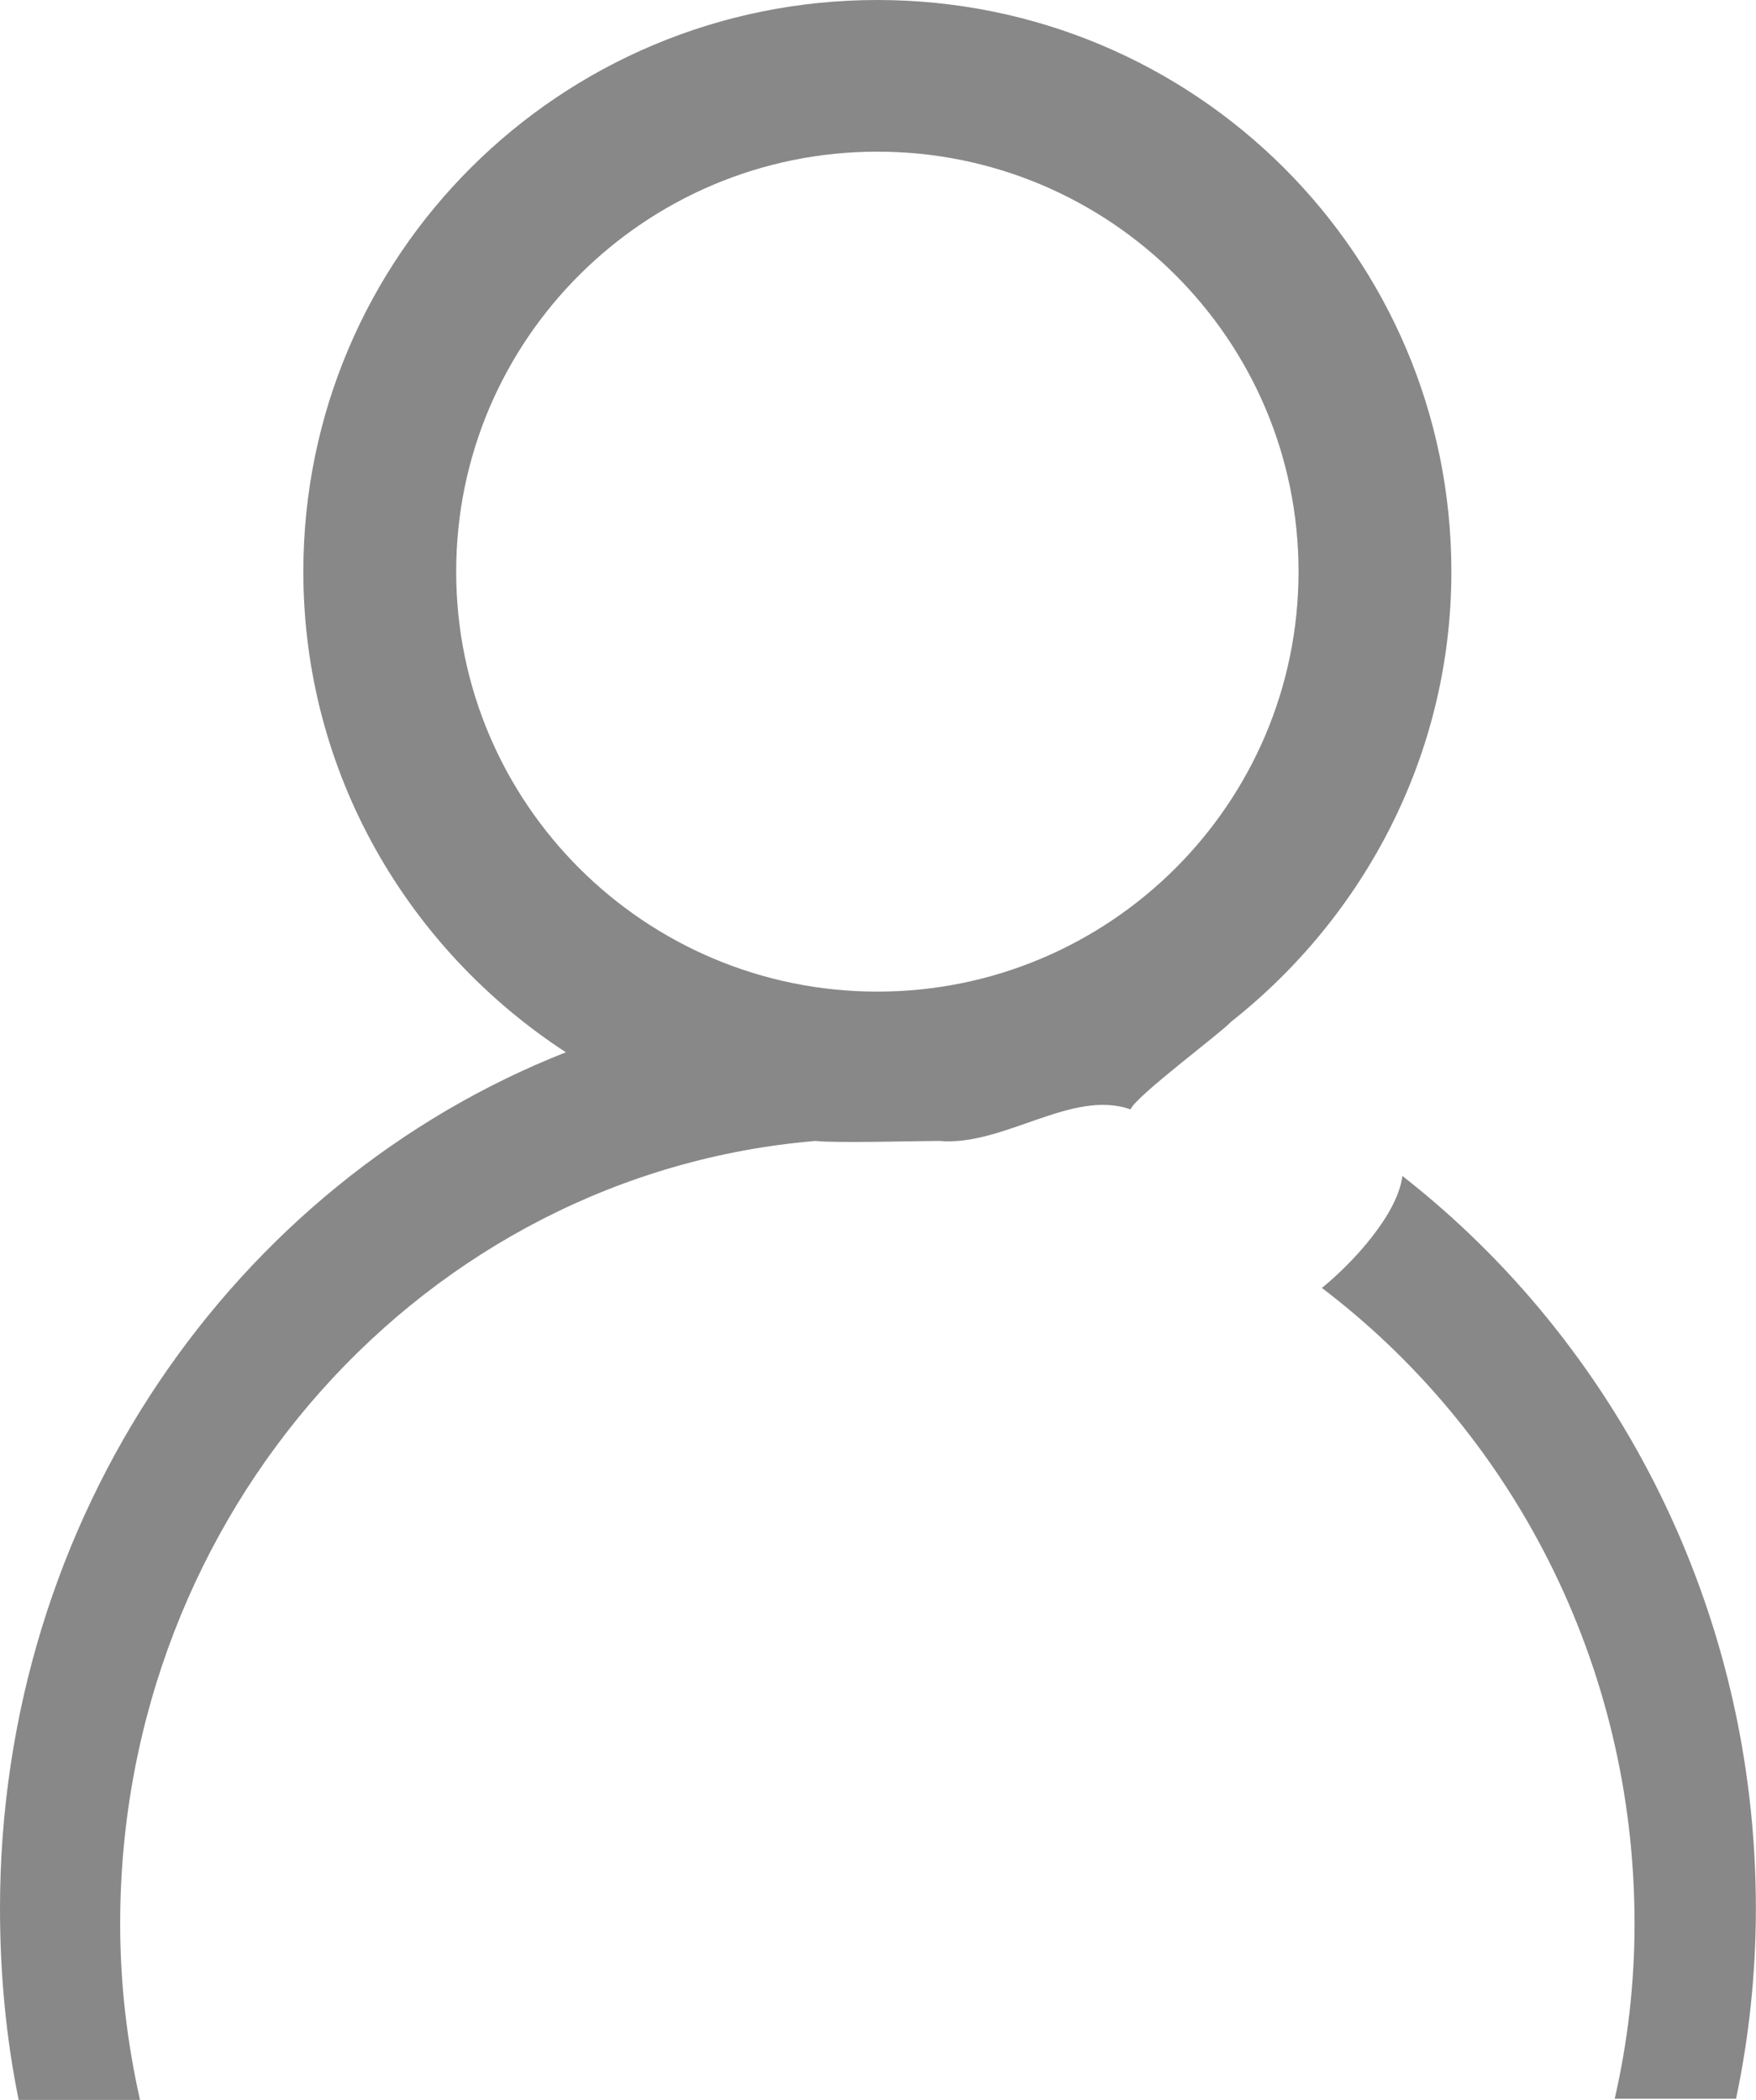 <svg width="15.051" height="18" viewBox="0 0 15.051 18" fill="none" xmlns="http://www.w3.org/2000/svg" xmlns:xlink="http://www.w3.org/1999/xlink">
	<desc>
			Created with Pixso.
	</desc>
	<defs/>
	<path id="path" d="M14.88 17.99L13.84 17.99C13.95 17.51 14.01 17.01 14.01 16.49C14.01 14.25 12.95 12.27 11.33 11.04C11.59 10.83 11.98 10.41 12.02 10.08C13.85 11.51 15.05 13.79 15.05 16.36C15.05 16.92 14.99 17.47 14.88 17.99ZM10.55 8.76C10.47 8.85 9.73 9.4 9.69 9.51C9.19 9.33 8.6 9.83 8.05 9.78C7.87 9.78 7.16 9.8 6.99 9.78C3.65 10.06 1.03 12.96 1.03 16.49C1.03 17.01 1.09 17.51 1.2 18L0.16 18C0.05 17.46 0 16.91 0 16.36C0 13 2.01 10.14 4.85 9.02C3.5 8.14 2.6 6.63 2.6 4.9C2.6 2.19 4.8 0 7.52 0C10.24 0 12.44 2.19 12.44 4.9C12.44 6.47 11.69 7.86 10.55 8.76ZM7.52 1.3C5.53 1.3 3.91 2.91 3.91 4.9C3.91 6.89 5.53 8.5 7.52 8.5C9.51 8.5 11.13 6.89 11.13 4.9C11.13 2.91 9.51 1.3 7.52 1.3Z" fill="#888888" fill-opacity="1" fill-rule="evenodd"/>
</svg>
